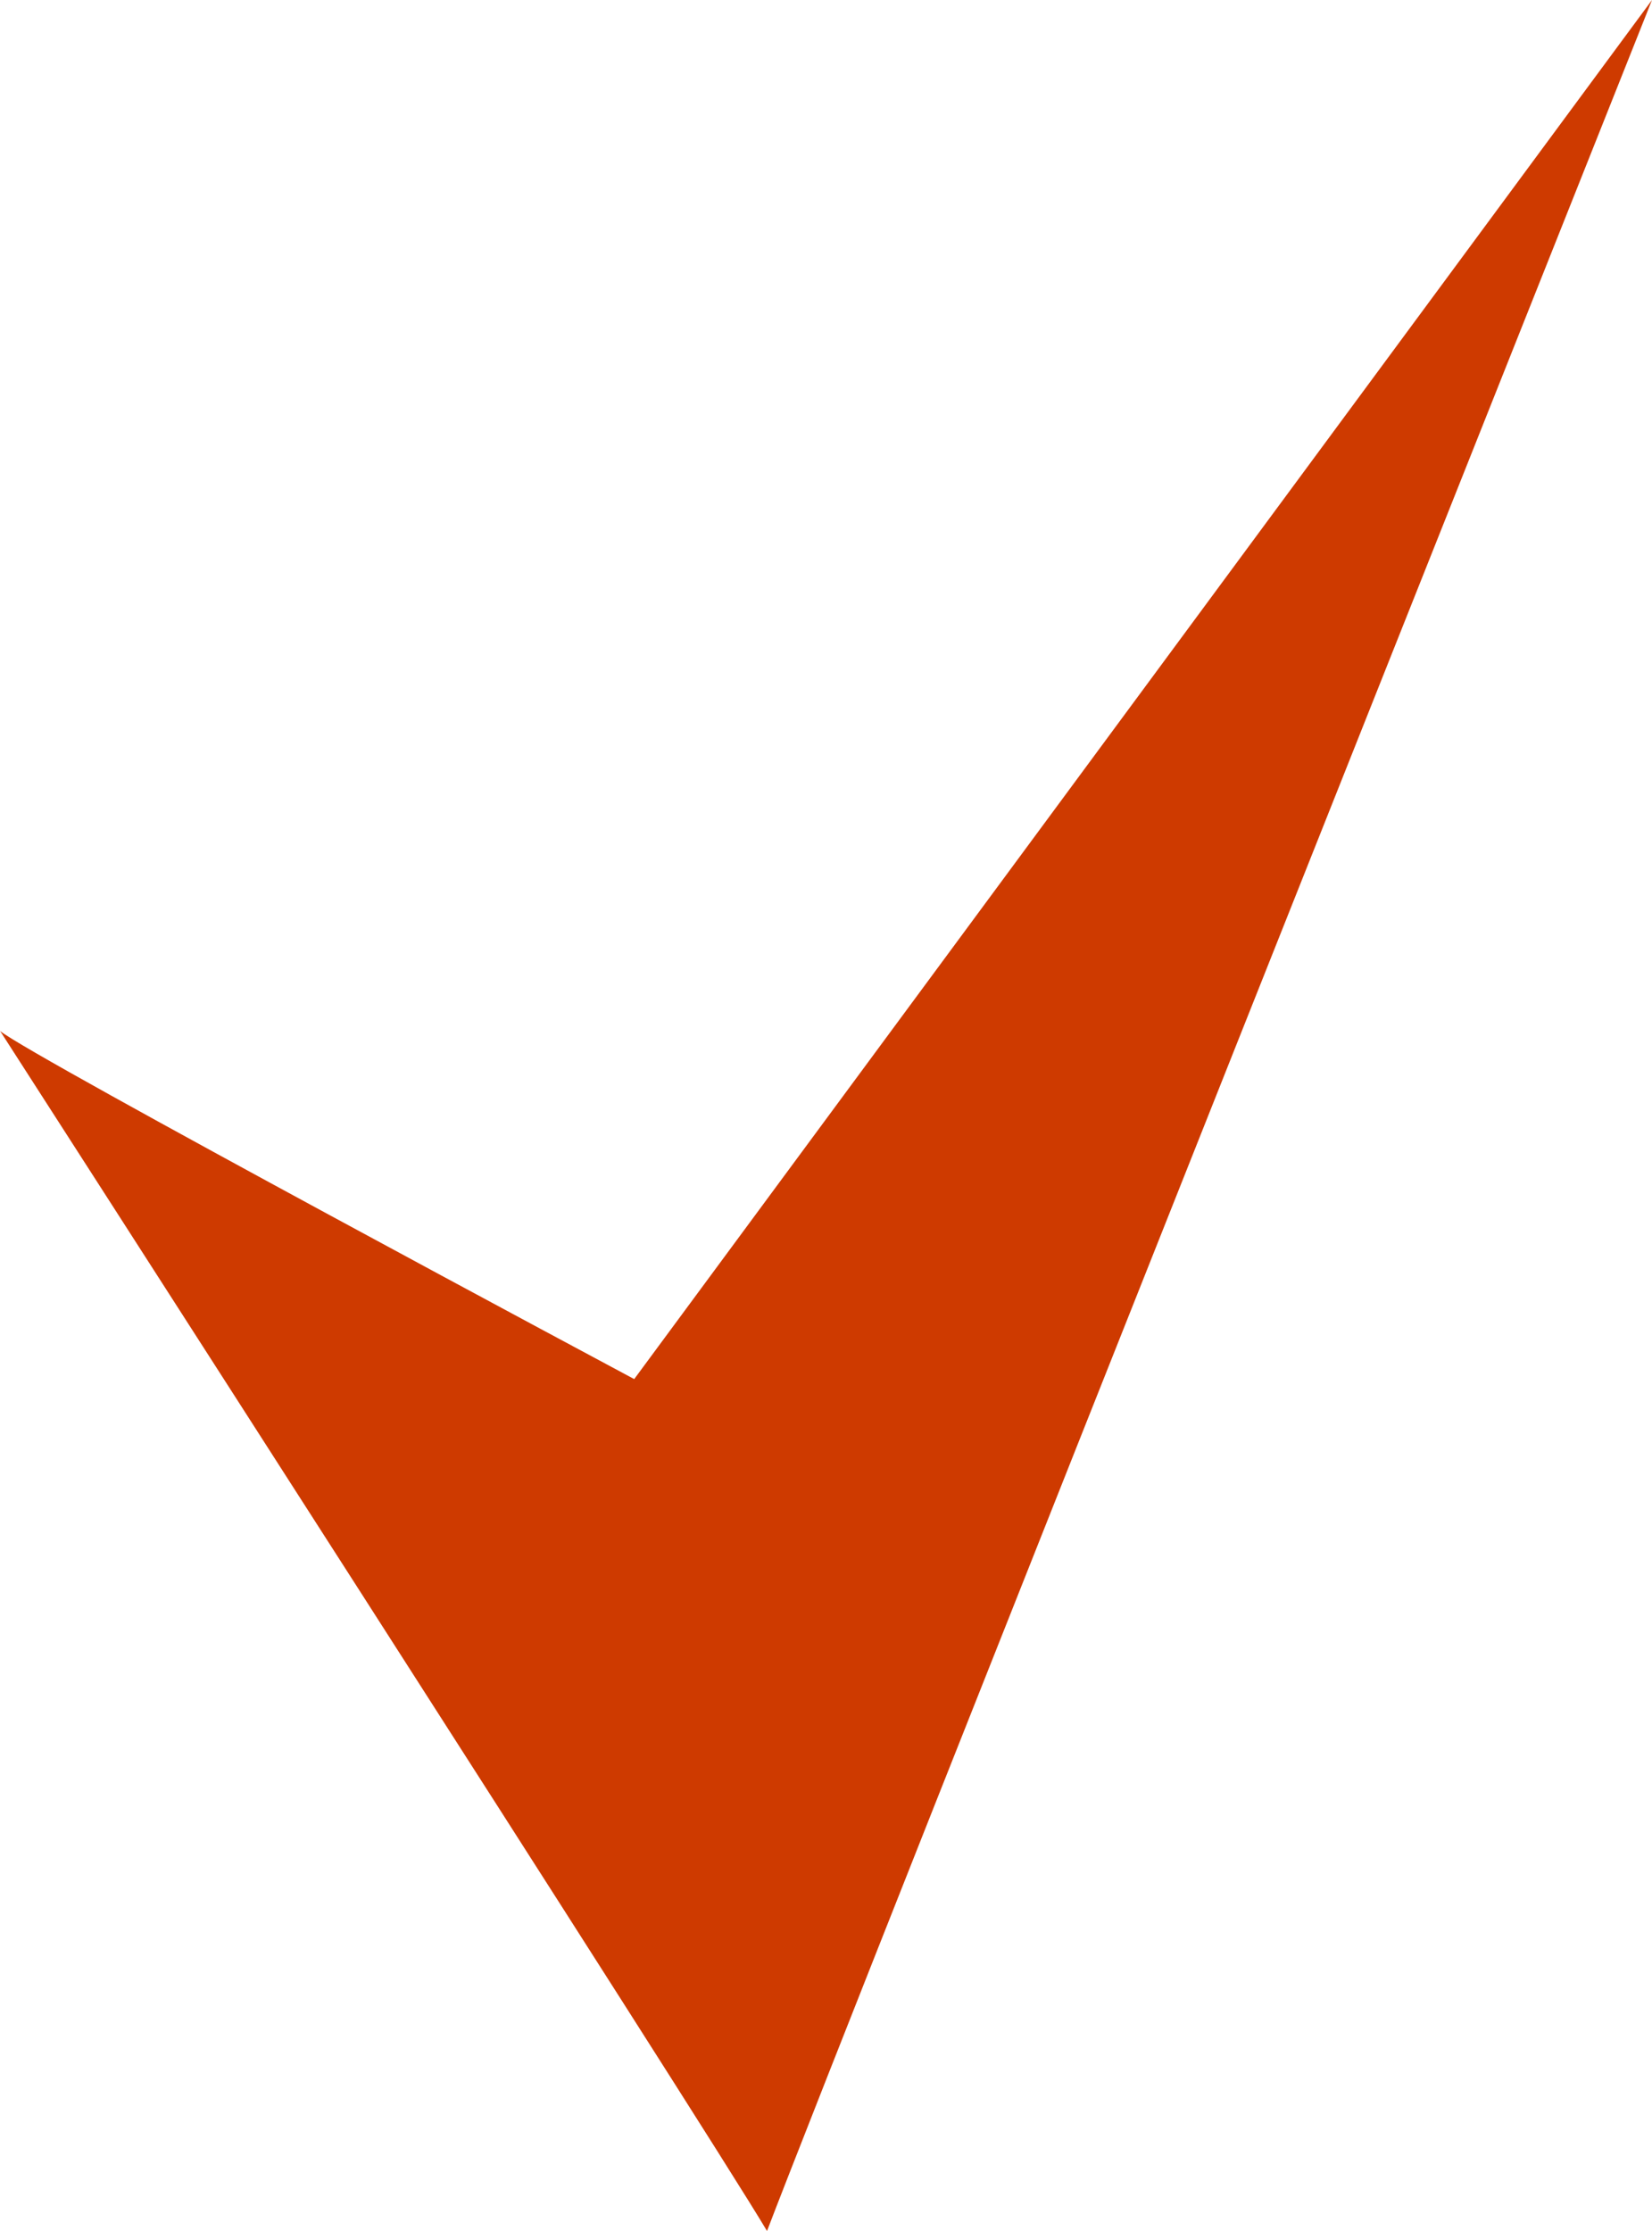 <svg width="20" height="27" viewBox="0 0 20 27" fill="none" xmlns="http://www.w3.org/2000/svg"><g clip-path="url(#clip0_1286_5974)"><path d="M0 12.475S8.572 25.793 9.286 27C10.18 24.65 20 0 20 0L7.678 16.69S.357 12.777 0 12.476z" fill="#CE3A00"/></g><defs><clipPath id="clip0_1286_5974"><path fill="#fff" d="M0 0h20v27H0z"/></clipPath></defs></svg>
